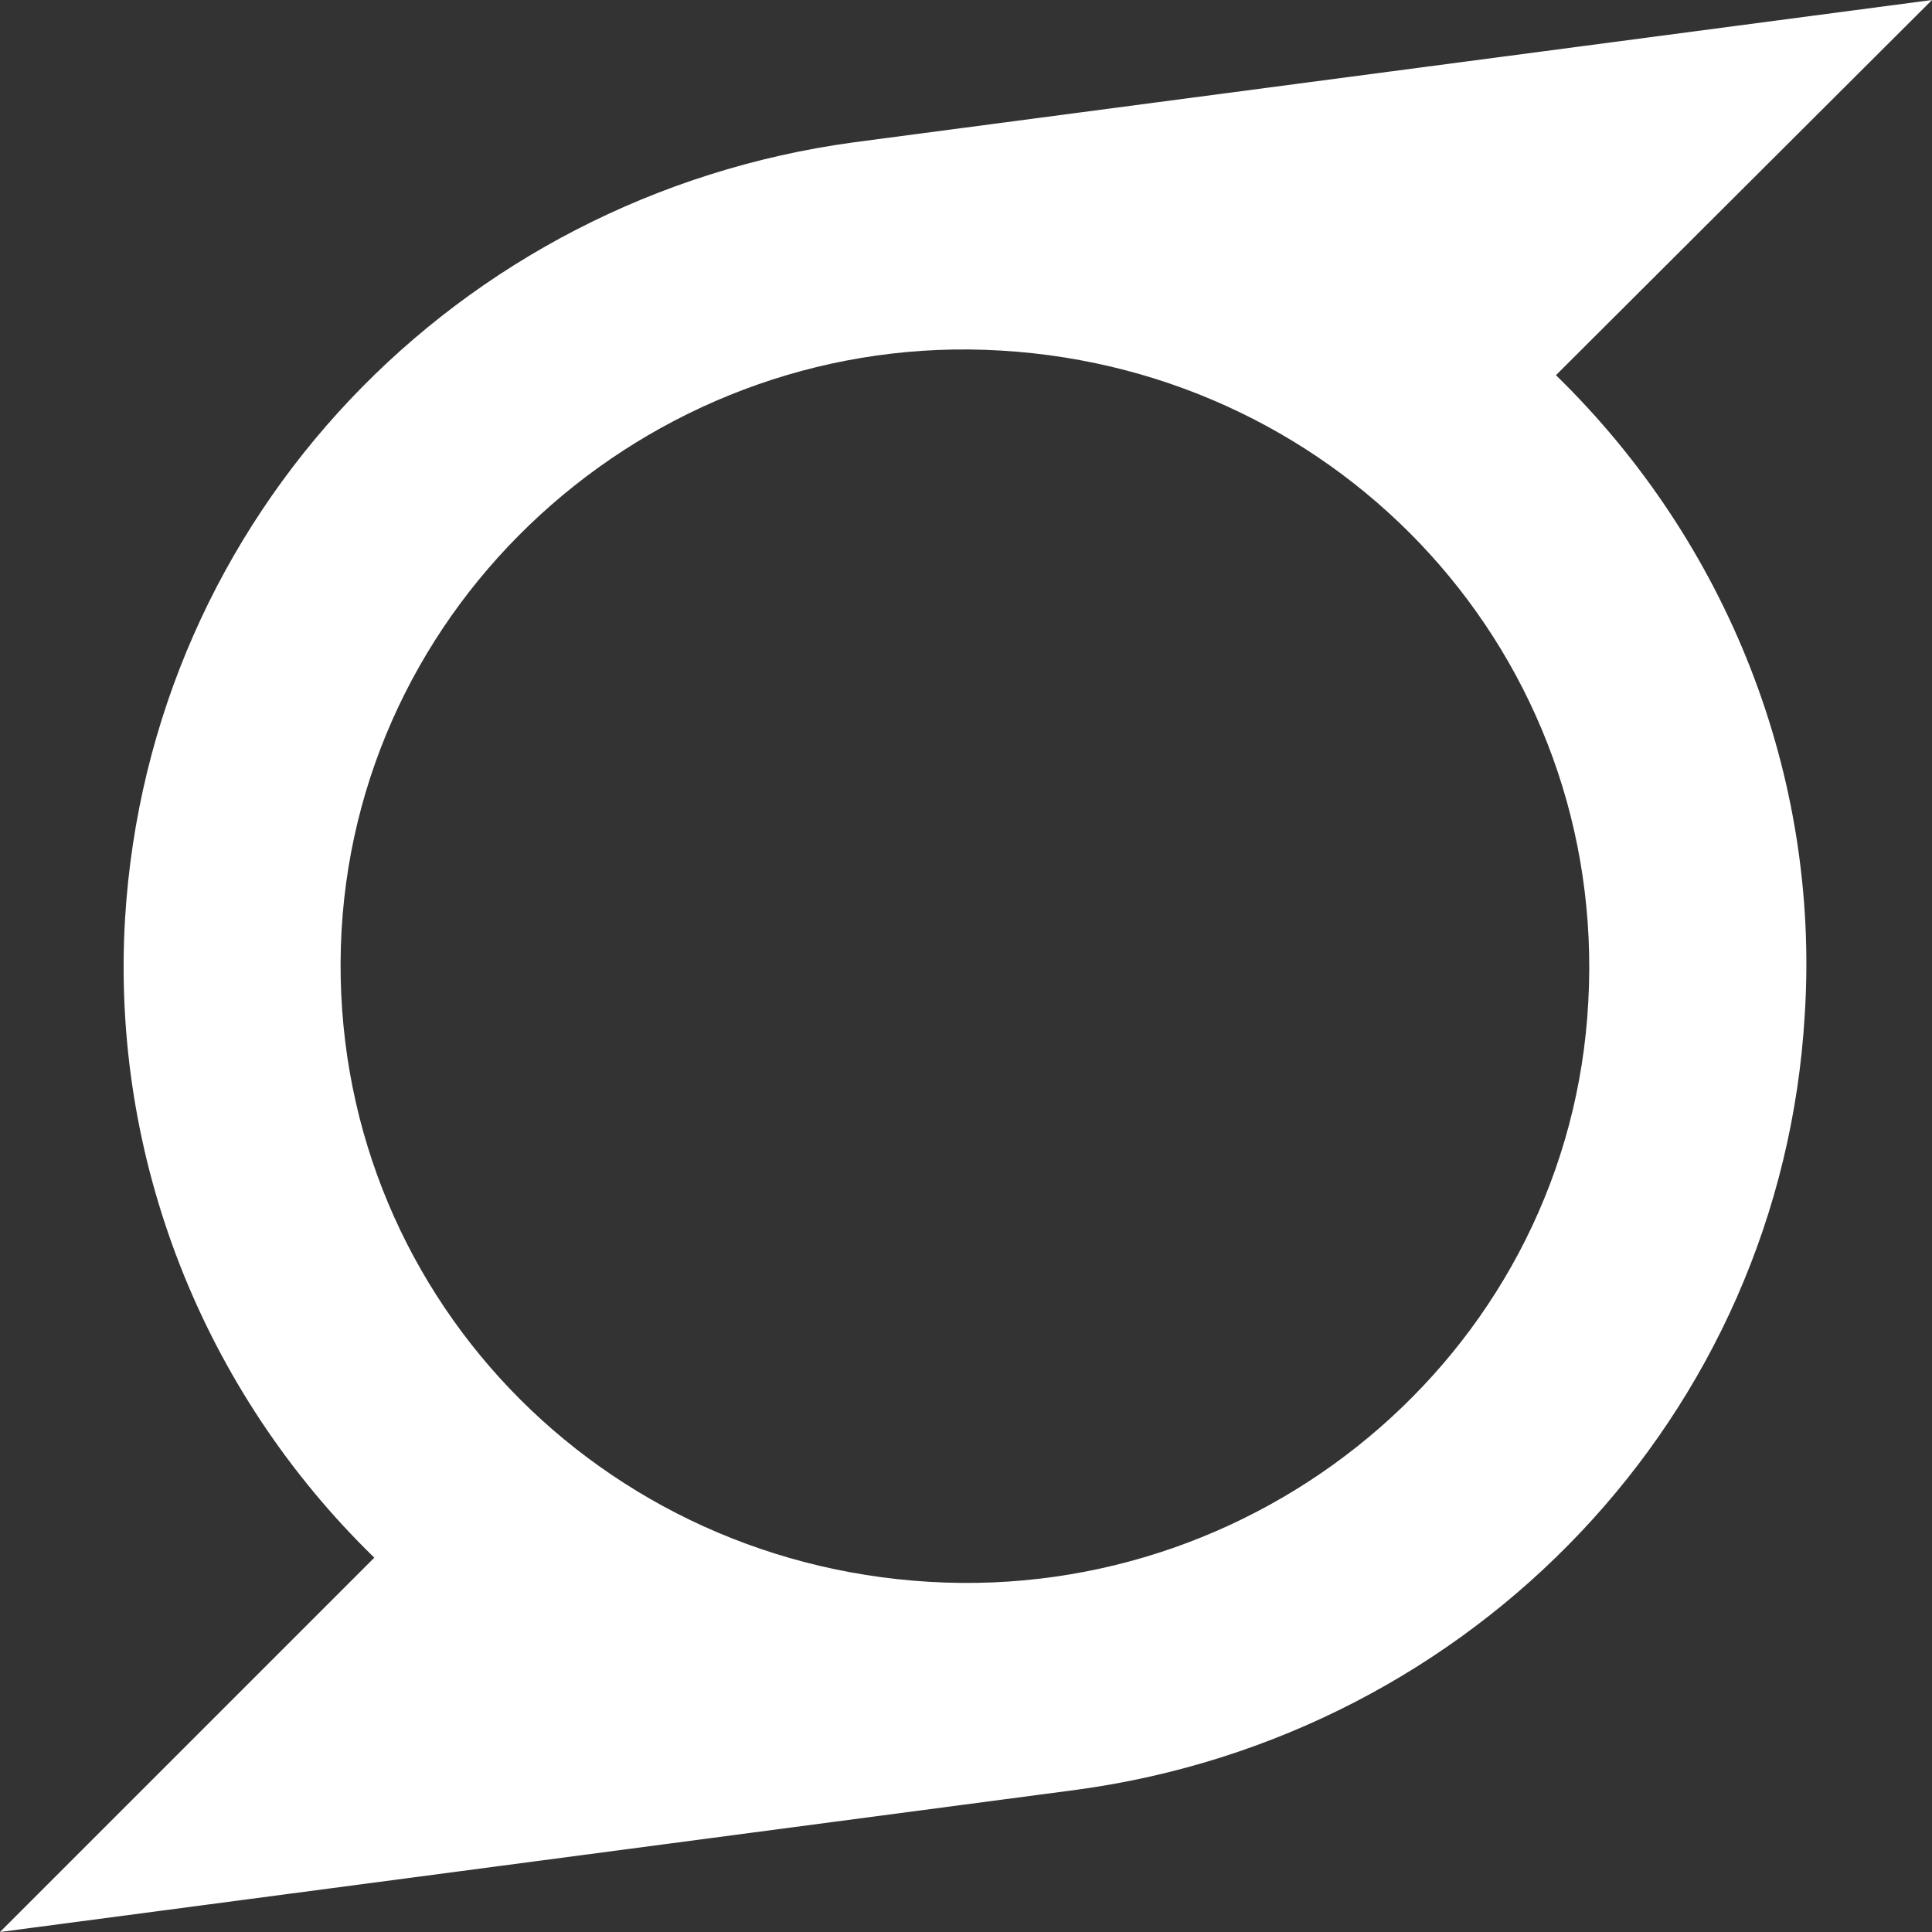 <svg width="448" height="448" viewBox="0 0 448 448" fill="none" xmlns="http://www.w3.org/2000/svg">
<rect x="0" y="0" width="448" height="448" fill="#333333" stroke="none"/>
<path d="M448 0C364.7 11 281.2 22 198 33C106 45.5 34.7 119.7 29 213C25.7 268.5 47 322.5 86.8 361.2L0 448C83.3 437 166.5 426 249.8 415C341.6 402.5 413.1 328.2 418.5 235.2C422 179.7 400.5 125.7 360.8 87L448 0ZM368.3 232.3C364.1 311.8 294.3 371.5 215.5 366.8C136 362.1 74.8 295.8 79.2 215.8C83.7 136.6 153.5 76.5 232.2 81.3C311.5 86 372.7 152.3 368.3 232.3Z" fill="white"/>
</svg>
